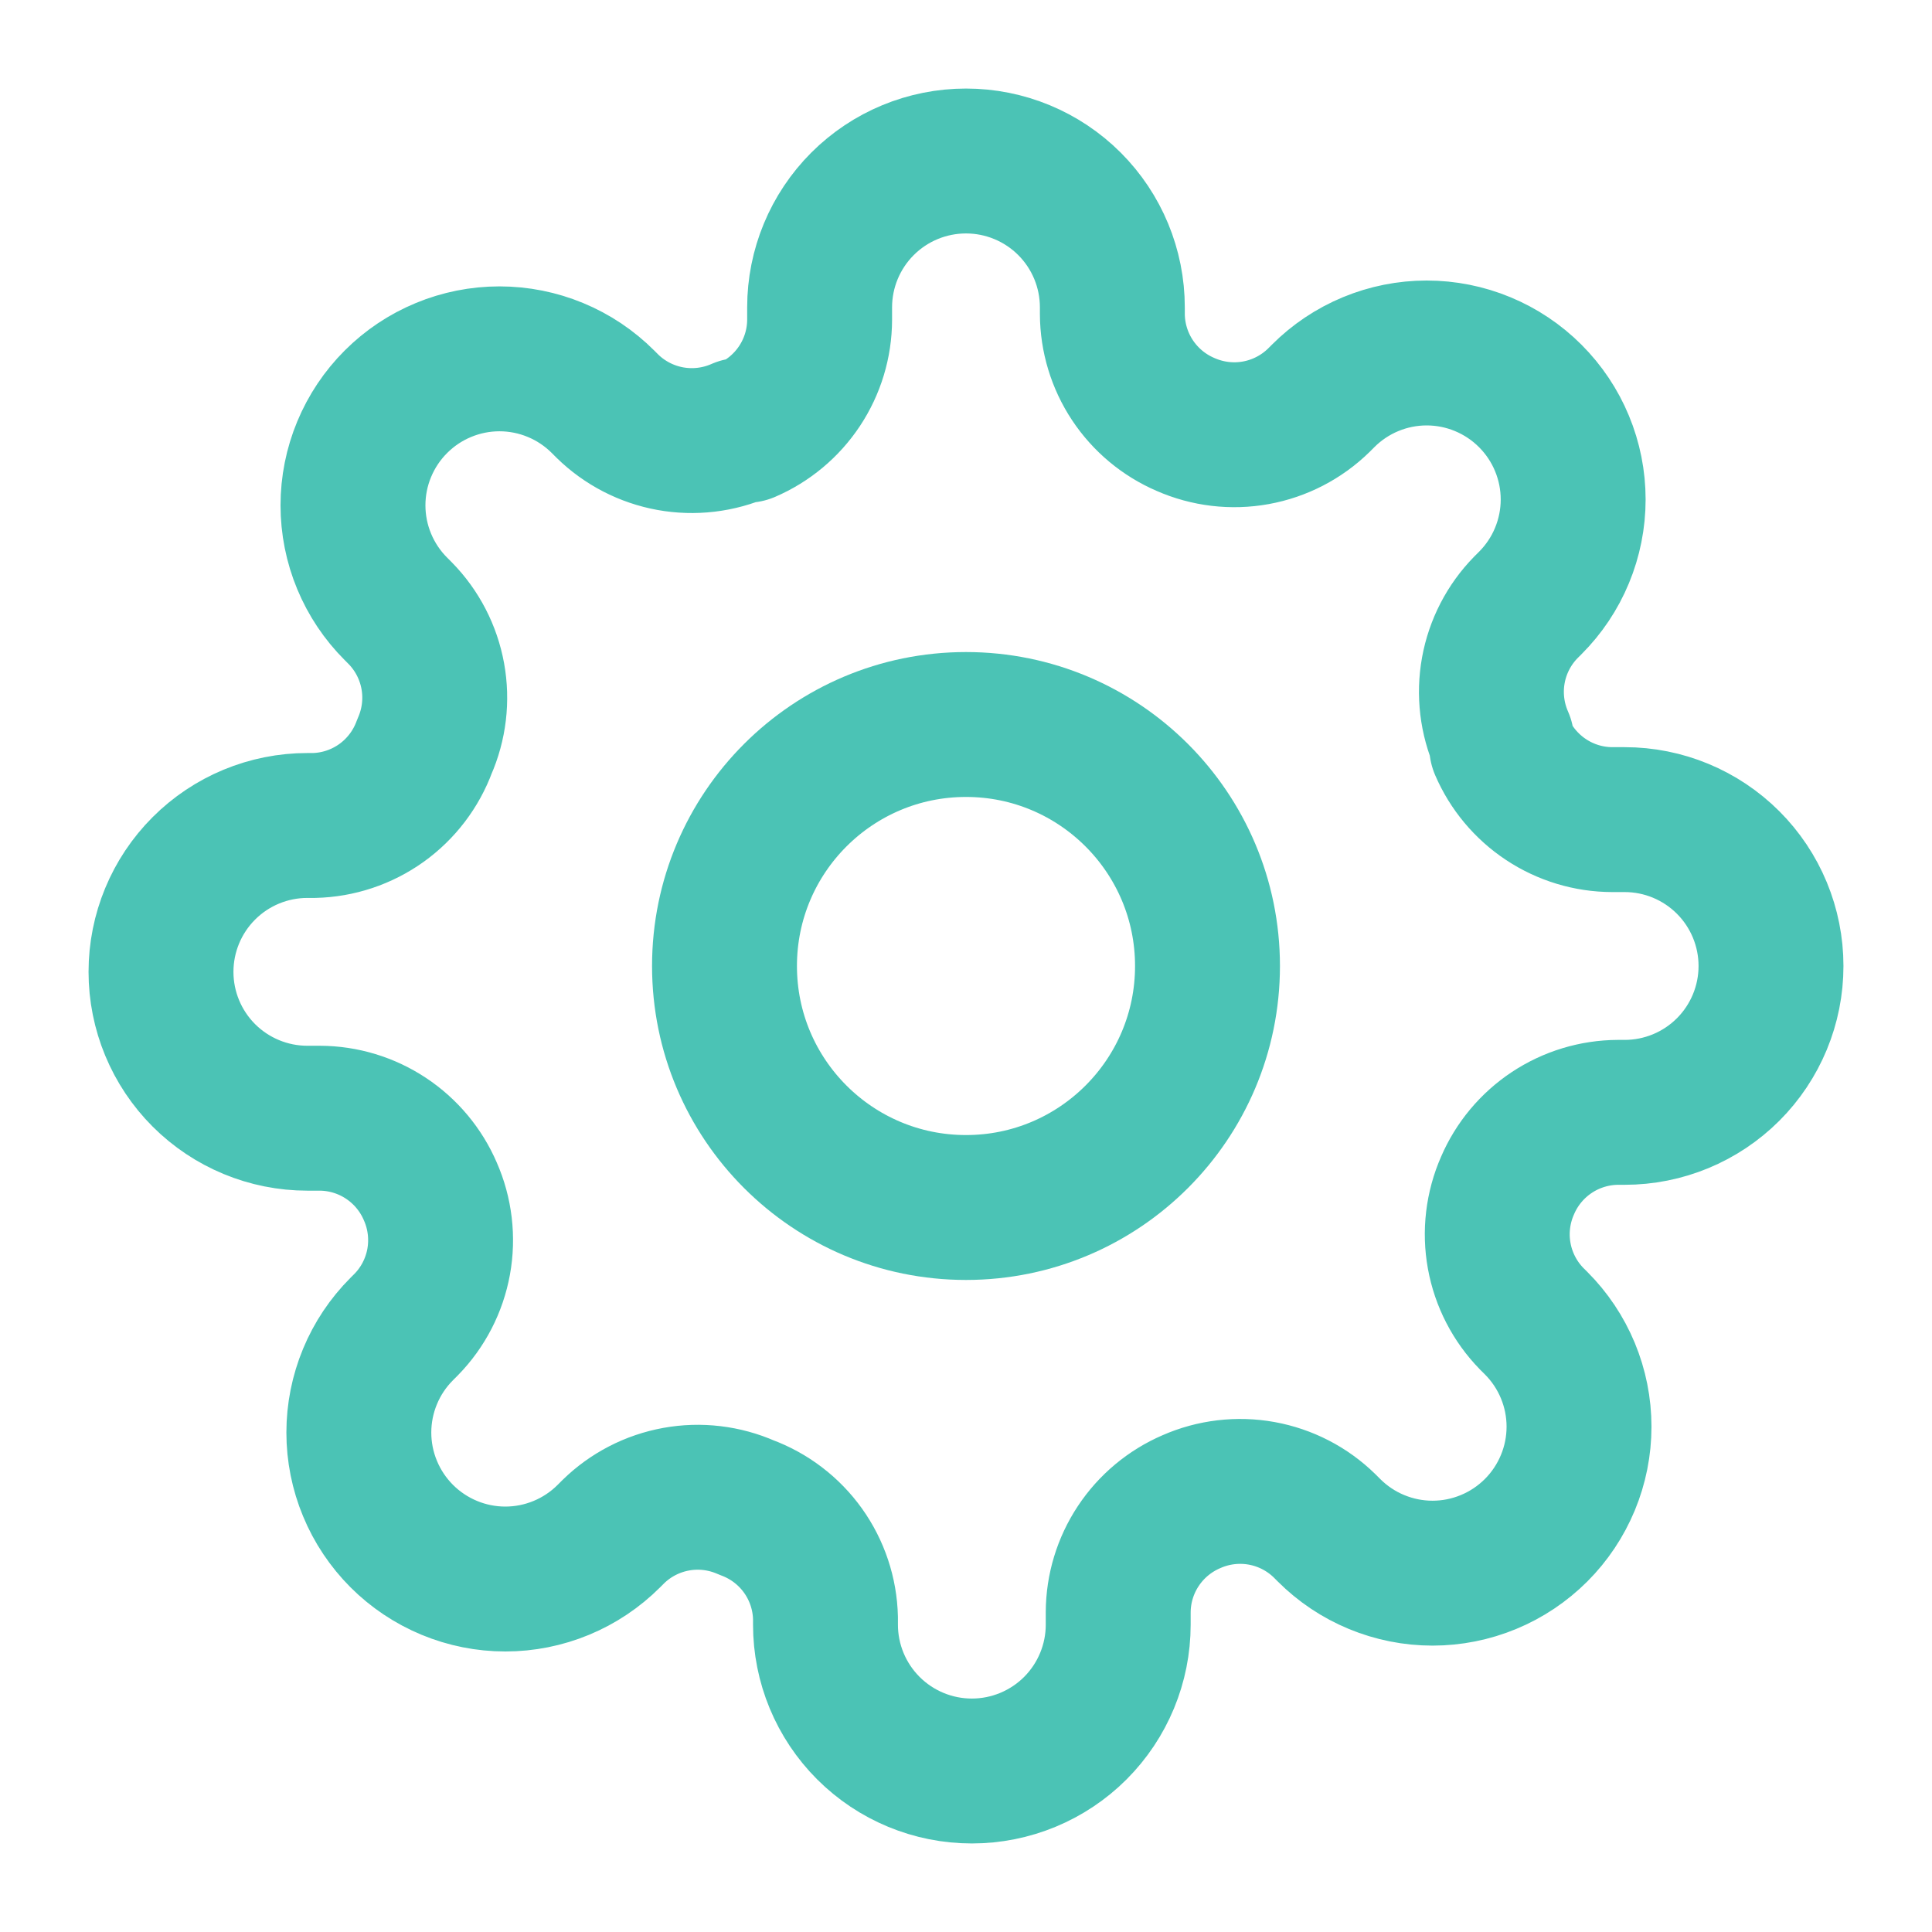 <?xml version="1.0" encoding="UTF-8"?> <svg xmlns="http://www.w3.org/2000/svg" width="60" height="60" viewBox="0 0 60 60" fill="none"><path d="M30 37.5C34.142 37.5 37.5 34.142 37.5 30C37.5 25.858 34.142 22.5 30 22.5C25.858 22.5 22.5 25.858 22.5 30C22.5 34.142 25.858 37.5 30 37.5Z" stroke="#4BC3B5" stroke-width="4.5" stroke-linecap="round" stroke-linejoin="round"></path><path d="M46.818 36.818C46.516 37.504 46.425 38.264 46.559 39.001C46.693 39.739 47.044 40.419 47.568 40.955L47.705 41.091C48.127 41.513 48.462 42.014 48.691 42.566C48.92 43.118 49.038 43.709 49.038 44.307C49.038 44.904 48.92 45.496 48.691 46.047C48.462 46.599 48.127 47.101 47.705 47.523C47.282 47.945 46.781 48.281 46.229 48.509C45.678 48.738 45.086 48.856 44.489 48.856C43.891 48.856 43.3 48.738 42.748 48.509C42.196 48.281 41.695 47.945 41.273 47.523L41.136 47.386C40.601 46.862 39.92 46.511 39.183 46.377C38.446 46.244 37.685 46.334 37 46.636C36.328 46.925 35.755 47.403 35.351 48.013C34.947 48.622 34.73 49.337 34.727 50.068V50.455C34.727 51.66 34.248 52.816 33.396 53.669C32.544 54.521 31.387 55 30.182 55C28.976 55 27.82 54.521 26.968 53.669C26.115 52.816 25.636 51.66 25.636 50.455V50.25C25.619 49.498 25.375 48.768 24.938 48.156C24.5 47.544 23.888 47.078 23.182 46.818C22.496 46.516 21.736 46.425 20.999 46.559C20.261 46.693 19.581 47.044 19.046 47.568L18.909 47.705C18.487 48.127 17.986 48.462 17.434 48.691C16.882 48.92 16.291 49.038 15.693 49.038C15.096 49.038 14.504 48.92 13.953 48.691C13.401 48.462 12.899 48.127 12.477 47.705C12.055 47.282 11.719 46.781 11.491 46.229C11.262 45.678 11.144 45.086 11.144 44.489C11.144 43.891 11.262 43.3 11.491 42.748C11.719 42.196 12.055 41.695 12.477 41.273L12.614 41.136C13.138 40.601 13.489 39.92 13.623 39.183C13.756 38.446 13.666 37.685 13.364 37C13.075 36.328 12.597 35.755 11.987 35.351C11.378 34.947 10.663 34.73 9.932 34.727H9.545C8.34 34.727 7.184 34.248 6.331 33.396C5.479 32.544 5 31.387 5 30.182C5 28.976 5.479 27.82 6.331 26.968C7.184 26.115 8.34 25.636 9.545 25.636H9.75C10.502 25.619 11.232 25.375 11.844 24.938C12.456 24.5 12.922 23.888 13.182 23.182C13.484 22.496 13.575 21.736 13.441 20.999C13.307 20.261 12.956 19.581 12.432 19.046L12.296 18.909C11.873 18.487 11.538 17.986 11.309 17.434C11.08 16.882 10.962 16.291 10.962 15.693C10.962 15.096 11.08 14.504 11.309 13.953C11.538 13.401 11.873 12.899 12.296 12.477C12.718 12.055 13.219 11.719 13.771 11.491C14.322 11.262 14.914 11.144 15.511 11.144C16.109 11.144 16.7 11.262 17.252 11.491C17.804 11.719 18.305 12.055 18.727 12.477L18.864 12.614C19.399 13.138 20.08 13.489 20.817 13.623C21.554 13.756 22.314 13.666 23 13.364H23.182C23.854 13.075 24.427 12.597 24.831 11.987C25.235 11.378 25.452 10.663 25.454 9.932V9.545C25.454 8.34 25.933 7.184 26.786 6.331C27.638 5.479 28.794 5 30 5C31.206 5 32.362 5.479 33.214 6.331C34.067 7.184 34.545 8.34 34.545 9.545V9.75C34.548 10.481 34.765 11.196 35.169 11.806C35.573 12.415 36.146 12.894 36.818 13.182C37.504 13.484 38.264 13.575 39.001 13.441C39.739 13.307 40.419 12.956 40.955 12.432L41.091 12.296C41.513 11.873 42.014 11.538 42.566 11.309C43.118 11.08 43.709 10.962 44.307 10.962C44.904 10.962 45.496 11.08 46.047 11.309C46.599 11.538 47.101 11.873 47.523 12.296C47.945 12.718 48.281 13.219 48.509 13.771C48.738 14.322 48.856 14.914 48.856 15.511C48.856 16.109 48.738 16.7 48.509 17.252C48.281 17.804 47.945 18.305 47.523 18.727L47.386 18.864C46.862 19.399 46.511 20.08 46.377 20.817C46.244 21.554 46.334 22.314 46.636 23V23.182C46.925 23.854 47.403 24.427 48.013 24.831C48.622 25.235 49.337 25.452 50.068 25.454H50.455C51.66 25.454 52.816 25.933 53.669 26.786C54.521 27.638 55 28.794 55 30C55 31.206 54.521 32.362 53.669 33.214C52.816 34.067 51.66 34.545 50.455 34.545H50.25C49.519 34.548 48.804 34.765 48.194 35.169C47.585 35.573 47.106 36.146 46.818 36.818Z" stroke="#4BC3B5" stroke-width="4.5" stroke-linecap="round" stroke-linejoin="round"></path></svg> 